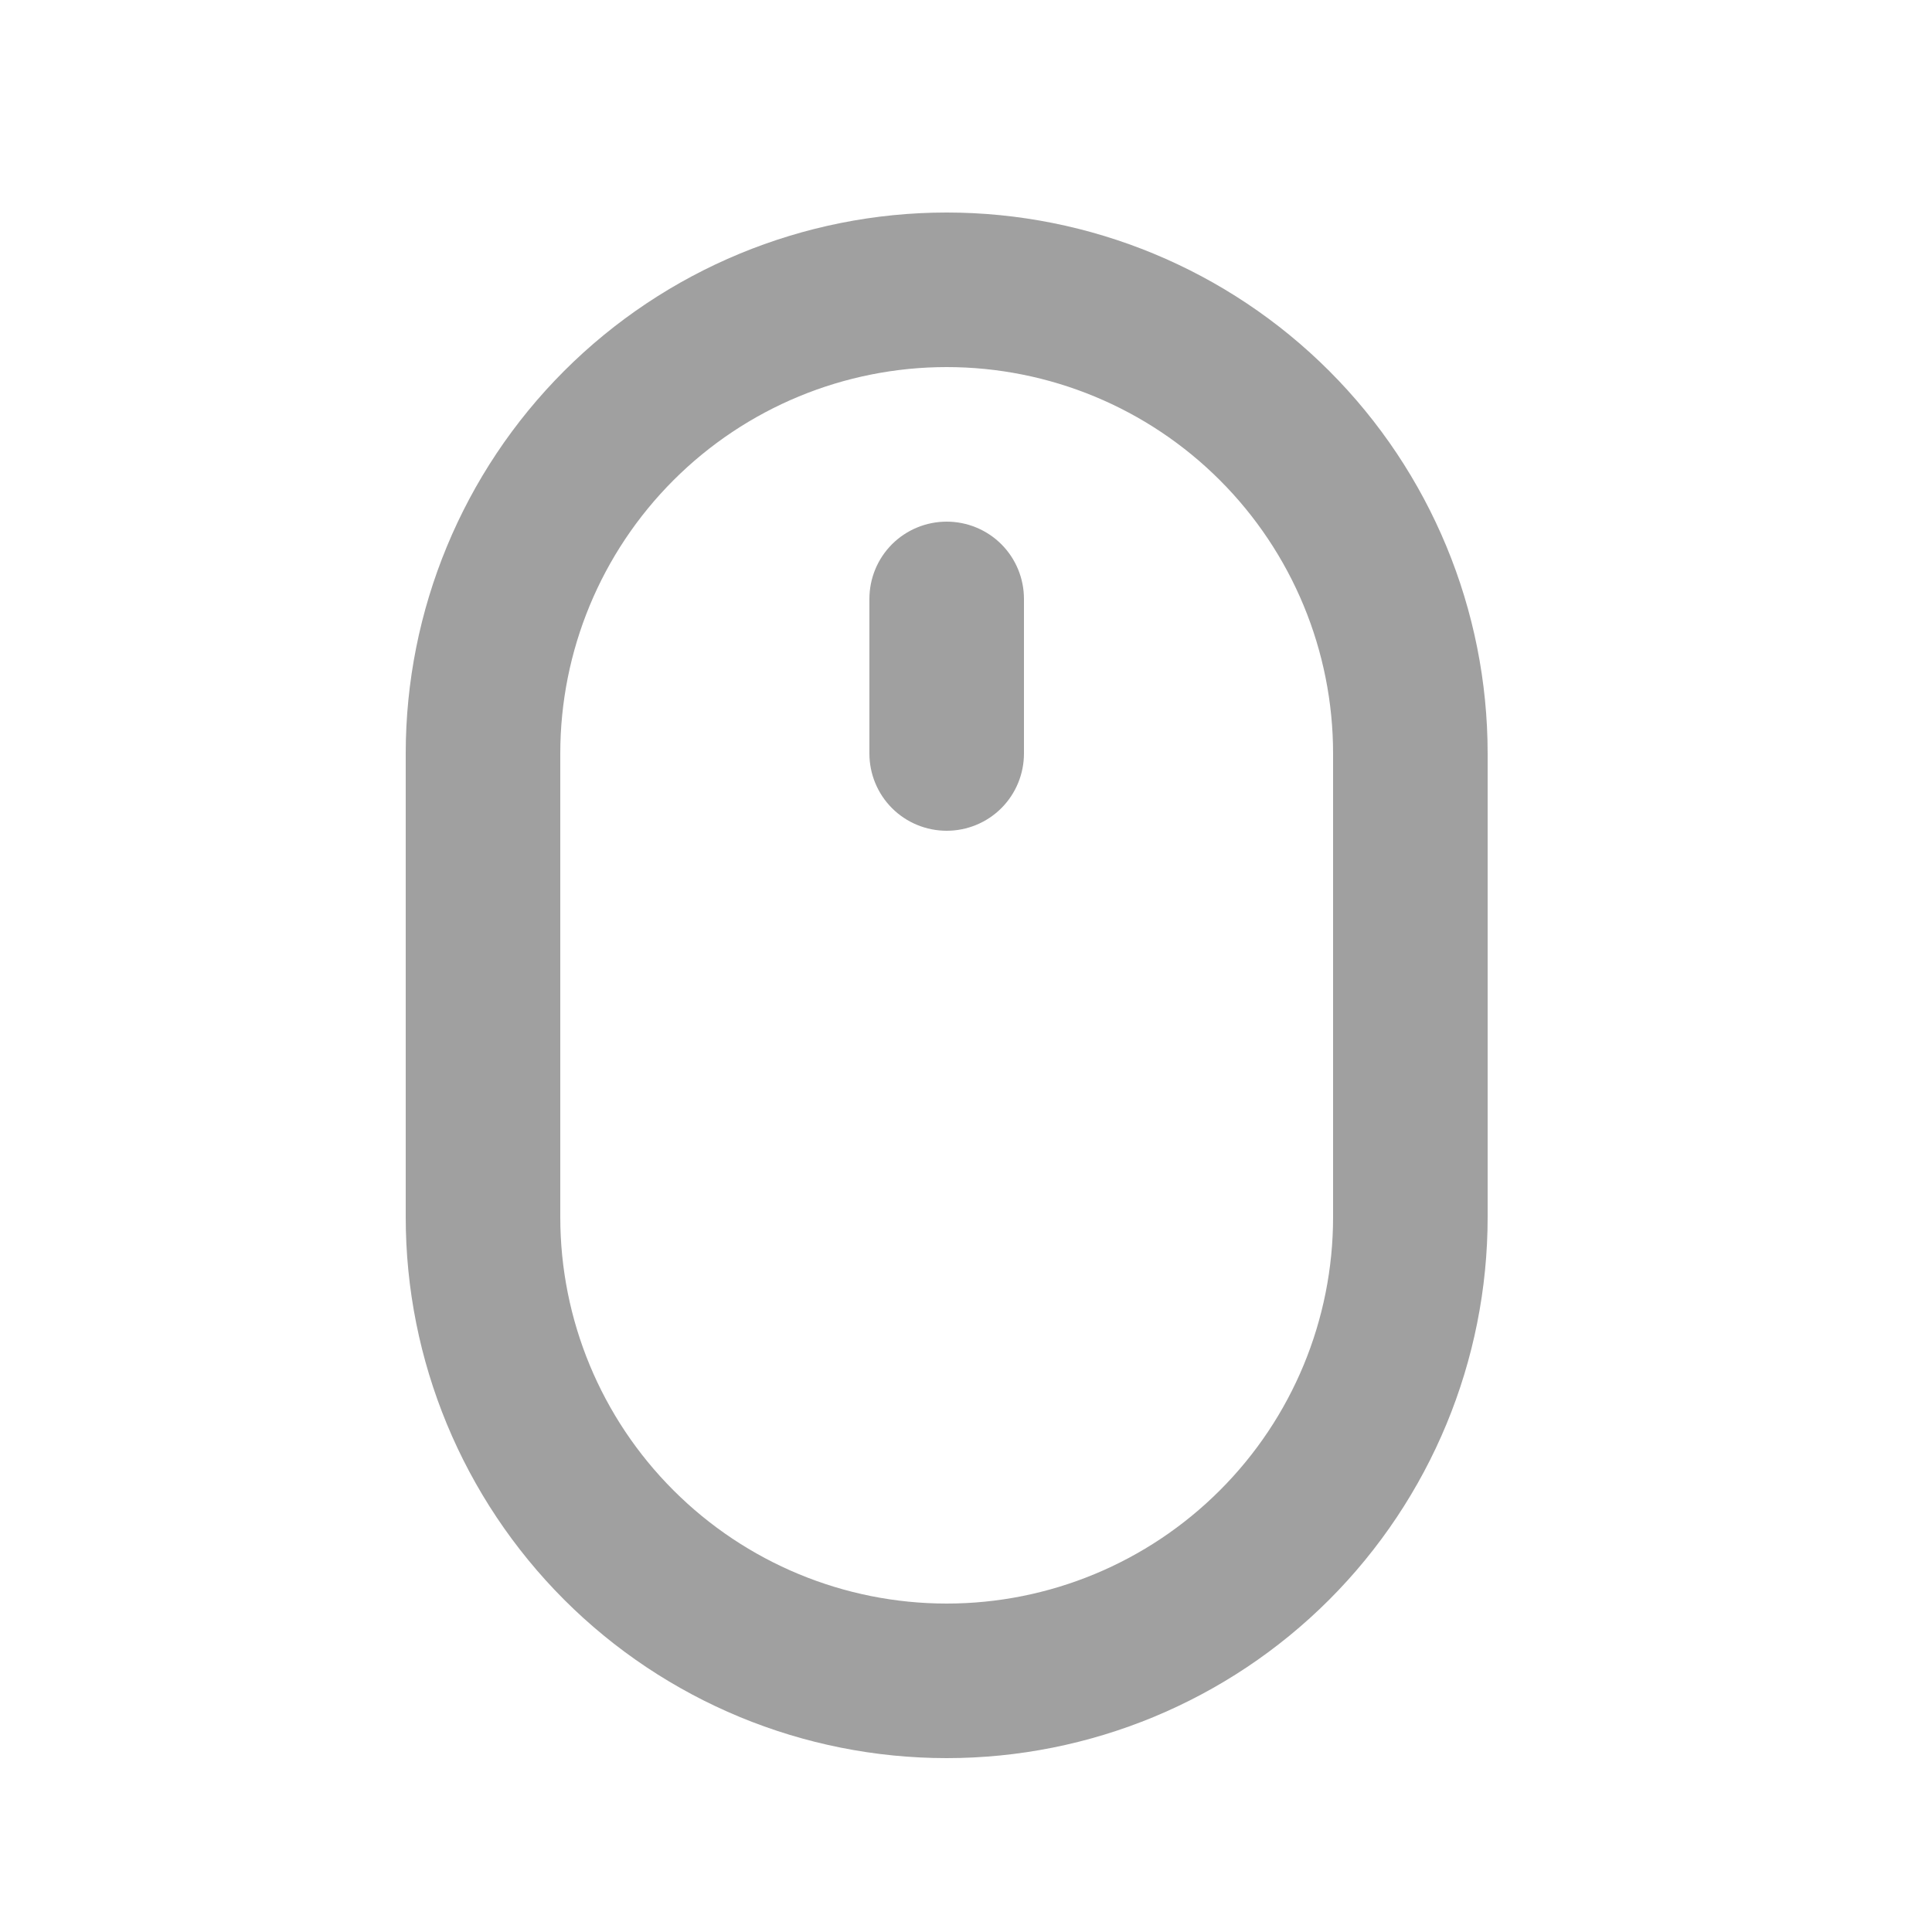<?xml version="1.0" encoding="UTF-8"?> <svg xmlns="http://www.w3.org/2000/svg" width="20" height="20" viewBox="0 0 20 20" fill="none"> <path d="M9.8 5.4C9.588 5.4 9.384 5.484 9.234 5.634C9.084 5.784 9 5.988 9 6.2V7.8C9 8.012 9.084 8.216 9.234 8.366C9.384 8.516 9.588 8.6 9.8 8.6C10.012 8.6 10.216 8.516 10.366 8.366C10.516 8.216 10.6 8.012 10.6 7.8V6.2C10.6 5.988 10.516 5.784 10.366 5.634C10.216 5.484 10.012 5.4 9.8 5.4ZM9.8 2.2C8.315 2.2 6.89 2.79 5.84 3.84C4.79 4.89 4.2 6.315 4.2 7.8V12.6C4.2 14.085 4.79 15.509 5.84 16.56C6.89 17.61 8.315 18.2 9.8 18.2C11.285 18.2 12.71 17.61 13.76 16.56C14.81 15.509 15.4 14.085 15.4 12.6V7.8C15.4 6.315 14.81 4.89 13.76 3.84C12.71 2.79 11.285 2.2 9.8 2.2ZM13.8 12.6C13.8 13.661 13.379 14.678 12.628 15.428C11.878 16.178 10.861 16.6 9.8 16.6C8.739 16.6 7.722 16.178 6.972 15.428C6.221 14.678 5.8 13.661 5.8 12.6V7.8C5.8 6.739 6.221 5.722 6.972 4.971C7.722 4.221 8.739 3.8 9.8 3.8C10.861 3.8 11.878 4.221 12.628 4.971C13.379 5.722 13.8 6.739 13.8 7.8V12.6Z" fill="#A0A0A0"></path> </svg> 